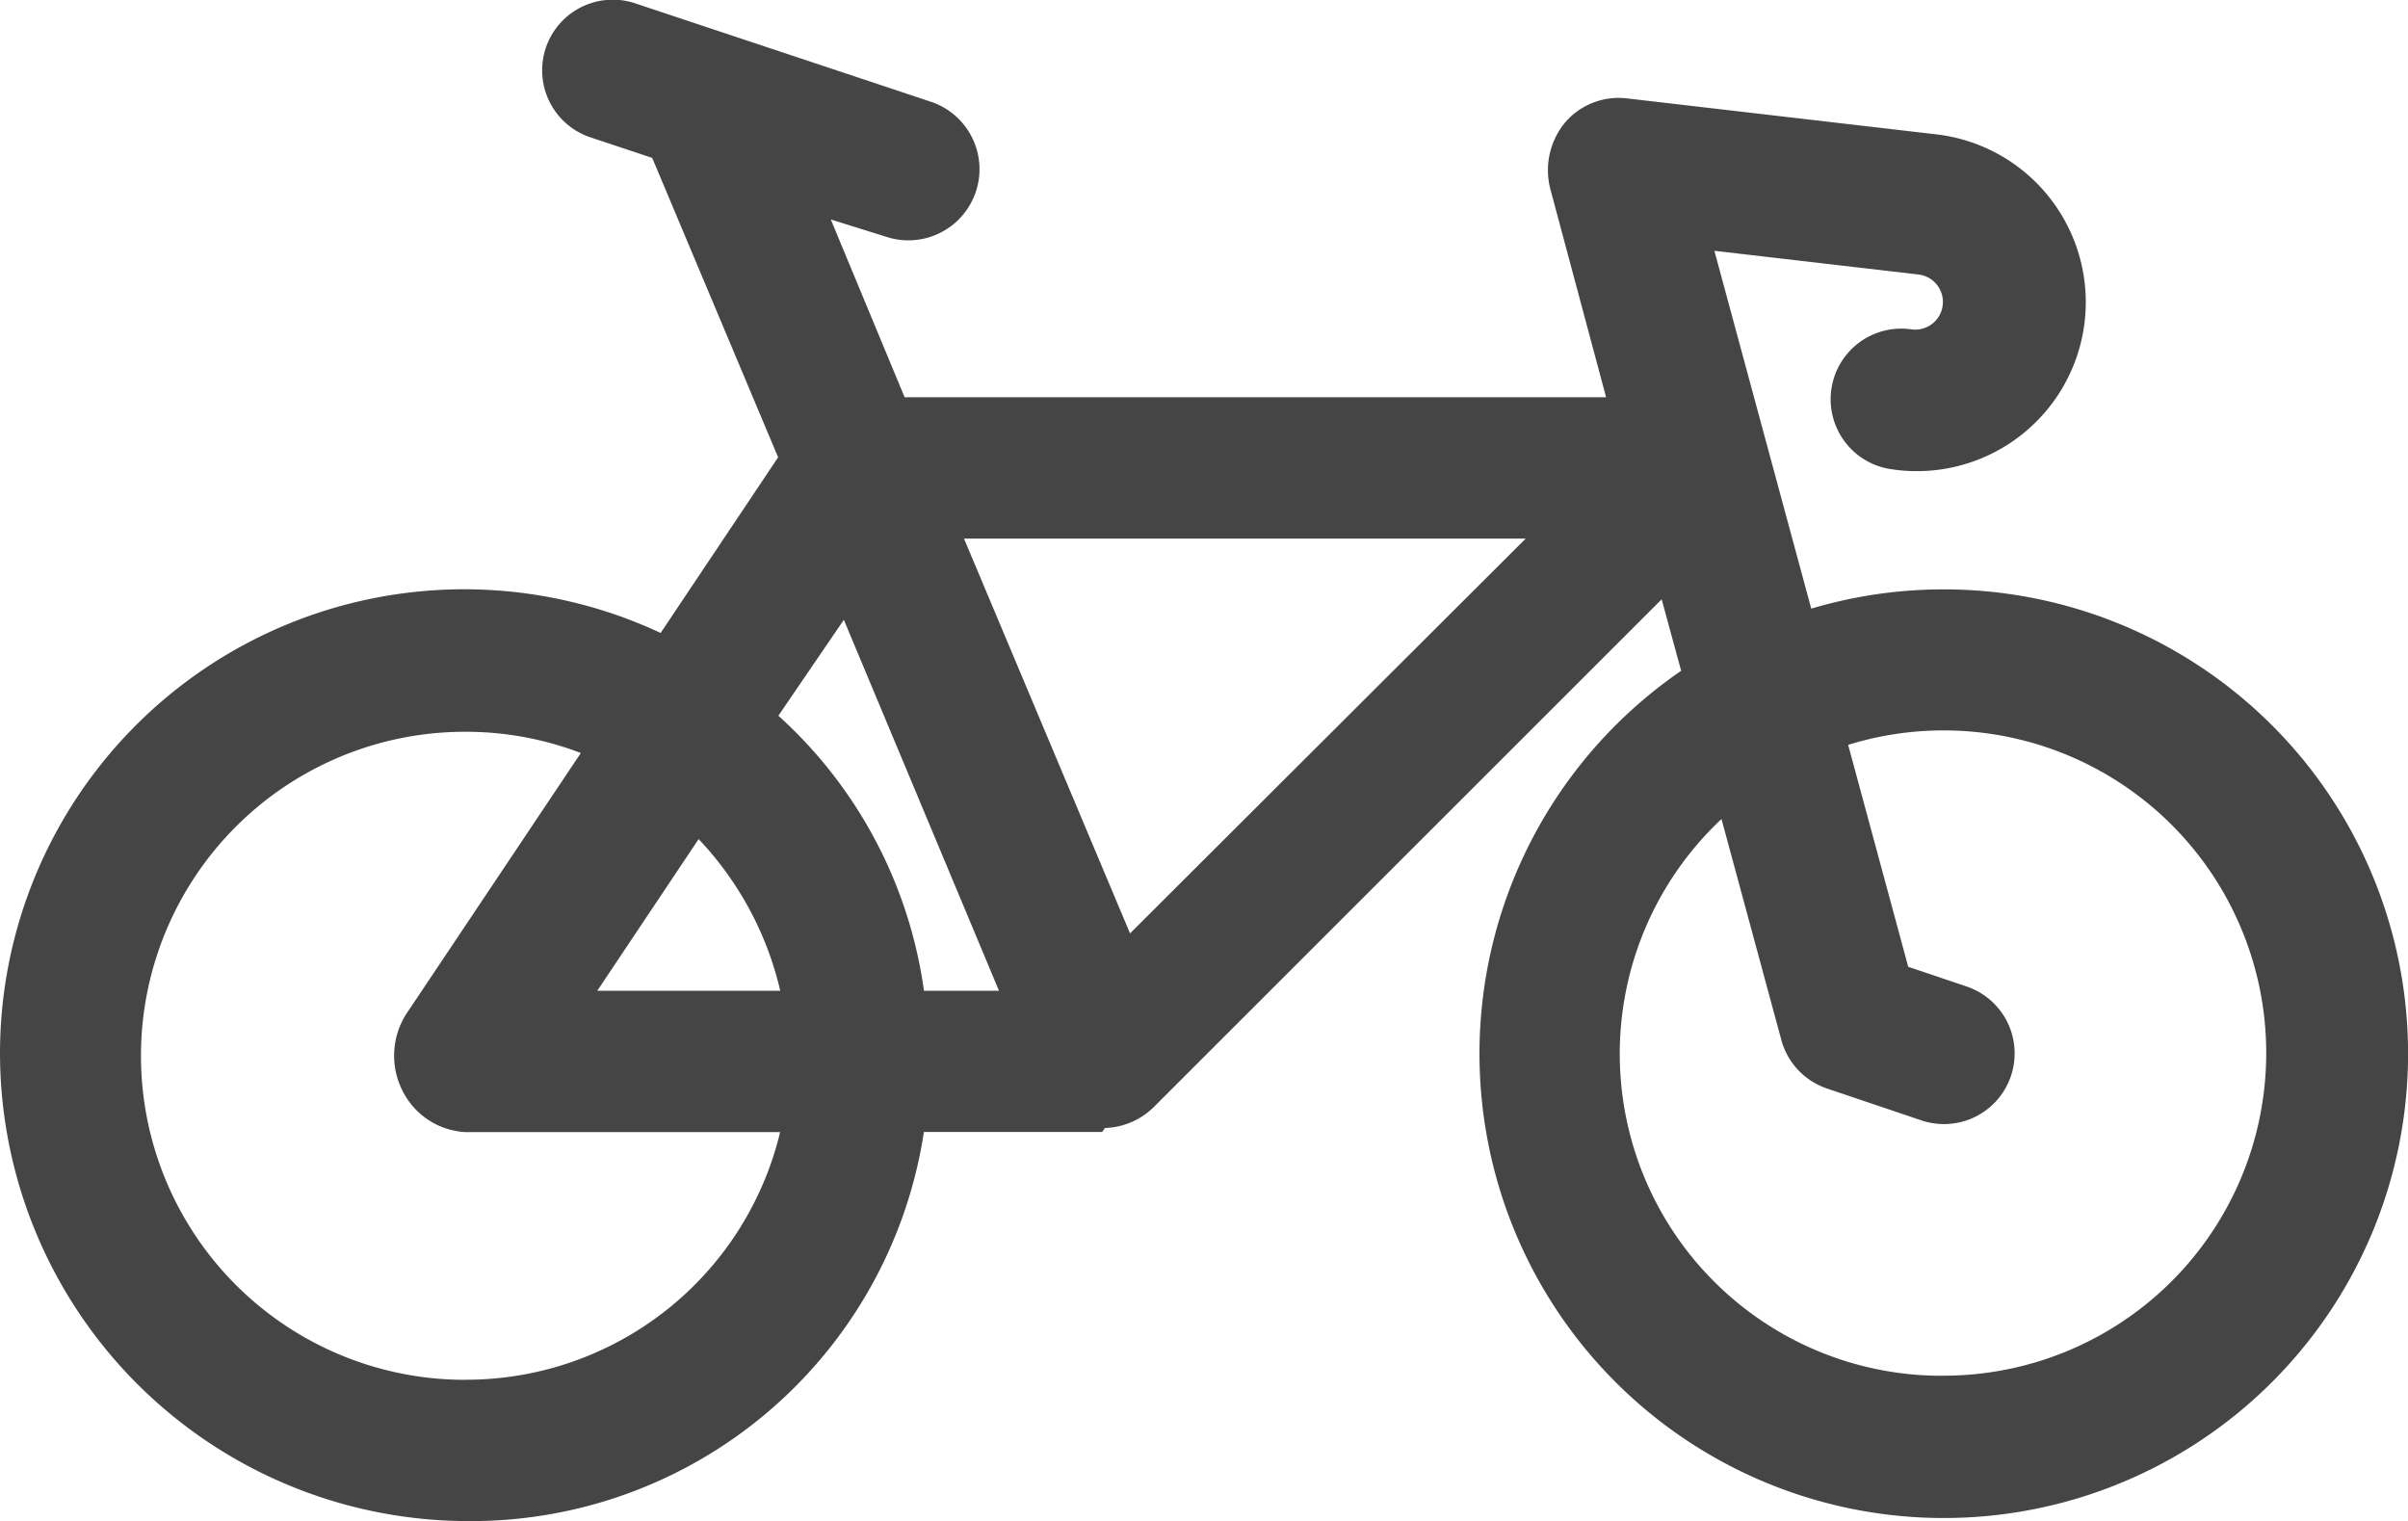 <svg xmlns="http://www.w3.org/2000/svg" width="85" height="53.688" viewBox="0 0 85 53.688">
  <defs>
    <style>
      .cls-1 {
        fill: #464545;
        fill-rule: evenodd;
      }
    </style>
  </defs>
  <path class="cls-1" d="M731.588,886.115a16.366,16.366,0,0,0-4.653.68l-3.419-12.631,7.228,0.84a0.976,0.976,0,1,1-.275,1.933,2.493,2.493,0,1,0-.711,4.936,5.964,5.964,0,1,0,1.636-11.814l-10.964-1.274a2.492,2.492,0,0,0-2.183.849,2.647,2.647,0,0,0-.52,2.357l1.967,7.342H694.932l-2.606-6.275,1.948,0.609a2.51,2.51,0,0,0,1.582-4.765l-10.434-3.472a2.493,2.493,0,1,0-1.582,4.729l2.182,0.726,4.445,10.568-4.147,6.2A16.383,16.383,0,0,0,663,902.485,16.533,16.533,0,0,0,679.413,919a16.167,16.167,0,0,0,16.2-13.734h6.277c0.043,0,.086-0.14.13-0.14a2.575,2.575,0,0,0,1.768-.8l17.867-17.86,0.688,2.523A16.389,16.389,0,1,0,731.588,886.115Zm-52.175,27.9a11.437,11.437,0,0,1,0-22.874,11.35,11.35,0,0,1,4.09.75l-6.17,9.223a2.74,2.74,0,0,0-.124,2.7,2.638,2.638,0,0,0,2.2,1.456h11.129A11.4,11.4,0,0,1,679.413,914.012Zm4.671-13.734,3.577-5.352a11.608,11.608,0,0,1,2.881,5.352h-6.458Zm11.531,0a16.045,16.045,0,0,0-5.139-9.707l2.311-3.385,5.476,13.092h-2.648Zm7.274-2.023-5.861-13.935h19.828Zm28.7,15.614a11.362,11.362,0,0,1-7.822-19.651l2.113,7.8a2.5,2.5,0,0,0,1.611,1.712l3.3,1.113a2.494,2.494,0,1,0,1.6-4.724l-2.033-.686-2.12-7.833A11.388,11.388,0,1,1,731.588,913.869Z" transform="translate(-663 -865.312)"/>
</svg>
